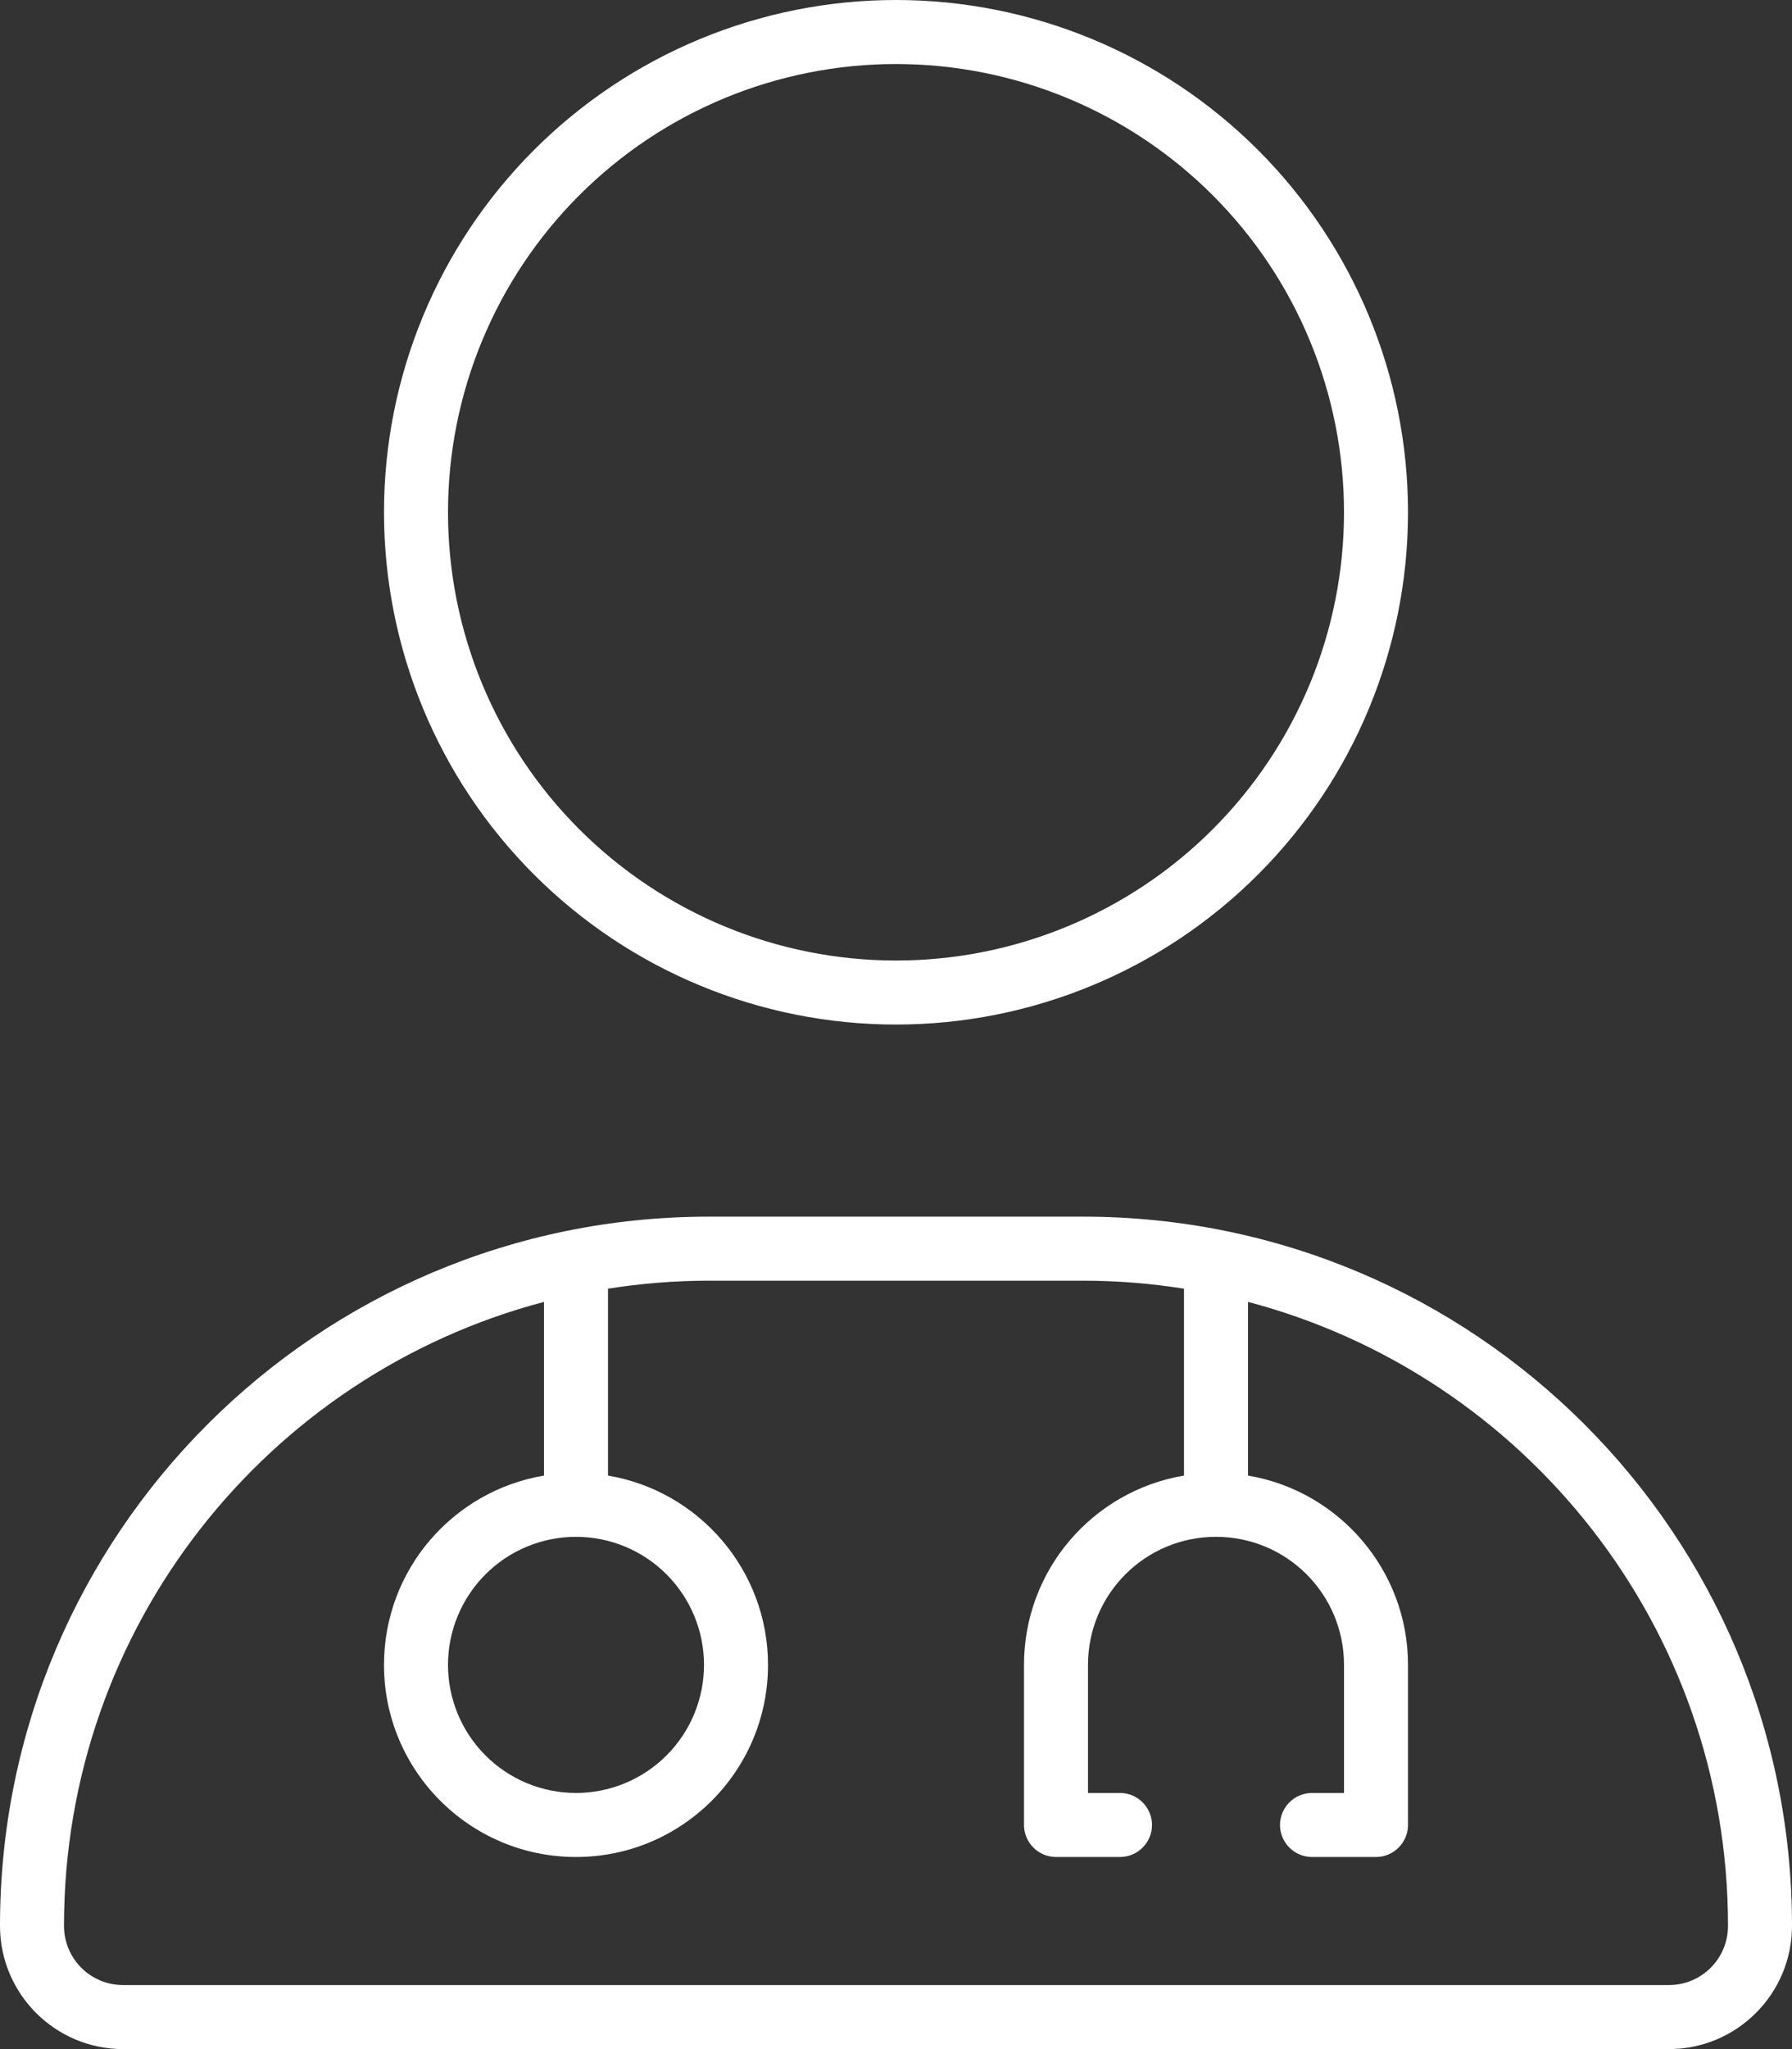 <svg width="448" height="512" viewBox="0 0 448 512" fill="none" xmlns="http://www.w3.org/2000/svg">
<rect x="0" y="0" width="448" height="512" fill="#333333" stroke="none"/>
<g clip-path="url(#clip0_1_55159)">
<path d="M224 240C253.704 240 282.192 228.2 303.196 207.196C324.2 186.192 336 157.704 336 128C336 98.296 324.2 69.808 303.196 48.804C282.192 27.8 253.704 16 224 16C194.296 16 165.808 27.8 144.804 48.804C123.8 69.808 112 98.296 112 128C112 157.704 123.8 186.192 144.804 207.196C165.808 228.2 194.296 240 224 240ZM352 128C352 161.948 338.514 194.505 314.51 218.51C290.505 242.514 257.948 256 224 256C190.052 256 157.495 242.514 133.49 218.51C109.486 194.505 96 161.948 96 128C96 94.052 109.486 61.495 133.49 37.49C157.495 13.486 190.052 0 224 0C257.948 0 290.505 13.486 314.51 37.49C338.514 61.495 352 94.052 352 128ZM152 322V368.7C174.7 372.5 192 392.3 192 416C192 442.5 170.5 464 144 464C117.5 464 96 442.5 96 416C96 392.2 113.3 372.5 136 368.7V325.3C66.9 343.5 16 406.4 16 481.2C16 489.4 22.6 496 30.8 496H417.2C425.4 496 432 489.4 432 481.2C432 406.4 381.1 343.5 312 325.3V368.7C334.7 372.5 352 392.3 352 416V456C352 460.4 348.4 464 344 464H328C323.6 464 320 460.4 320 456C320 451.6 323.6 448 328 448H336V416C336 398.3 321.7 384 304 384C286.3 384 272 398.3 272 416V448H280C284.4 448 288 451.6 288 456C288 460.4 284.4 464 280 464H264C259.6 464 256 460.4 256 456V416C256 392.2 273.3 372.5 296 368.7V322C287.8 320.7 279.4 320 270.8 320H177.2C168.6 320 160.2 320.7 152 322ZM144 384C135.513 384 127.374 387.371 121.373 393.373C115.371 399.374 112 407.513 112 416C112 424.487 115.371 432.626 121.373 438.627C127.374 444.629 135.513 448 144 448C152.487 448 160.626 444.629 166.627 438.627C172.629 432.626 176 424.487 176 416C176 407.513 172.629 399.374 166.627 393.373C160.626 387.371 152.487 384 144 384ZM0 481.2C0 383.3 79.3 304 177.2 304H270.8C368.7 304 448 383.3 448 481.2C448 498.2 434.2 512 417.2 512H30.8C13.8 512 0 498.2 0 481.2Z" fill="white"/>
</g>
<defs>
<clipPath id="clip0_1_55159">
<rect width="448" height="512" fill="white"/>
</clipPath>
</defs>
</svg>
